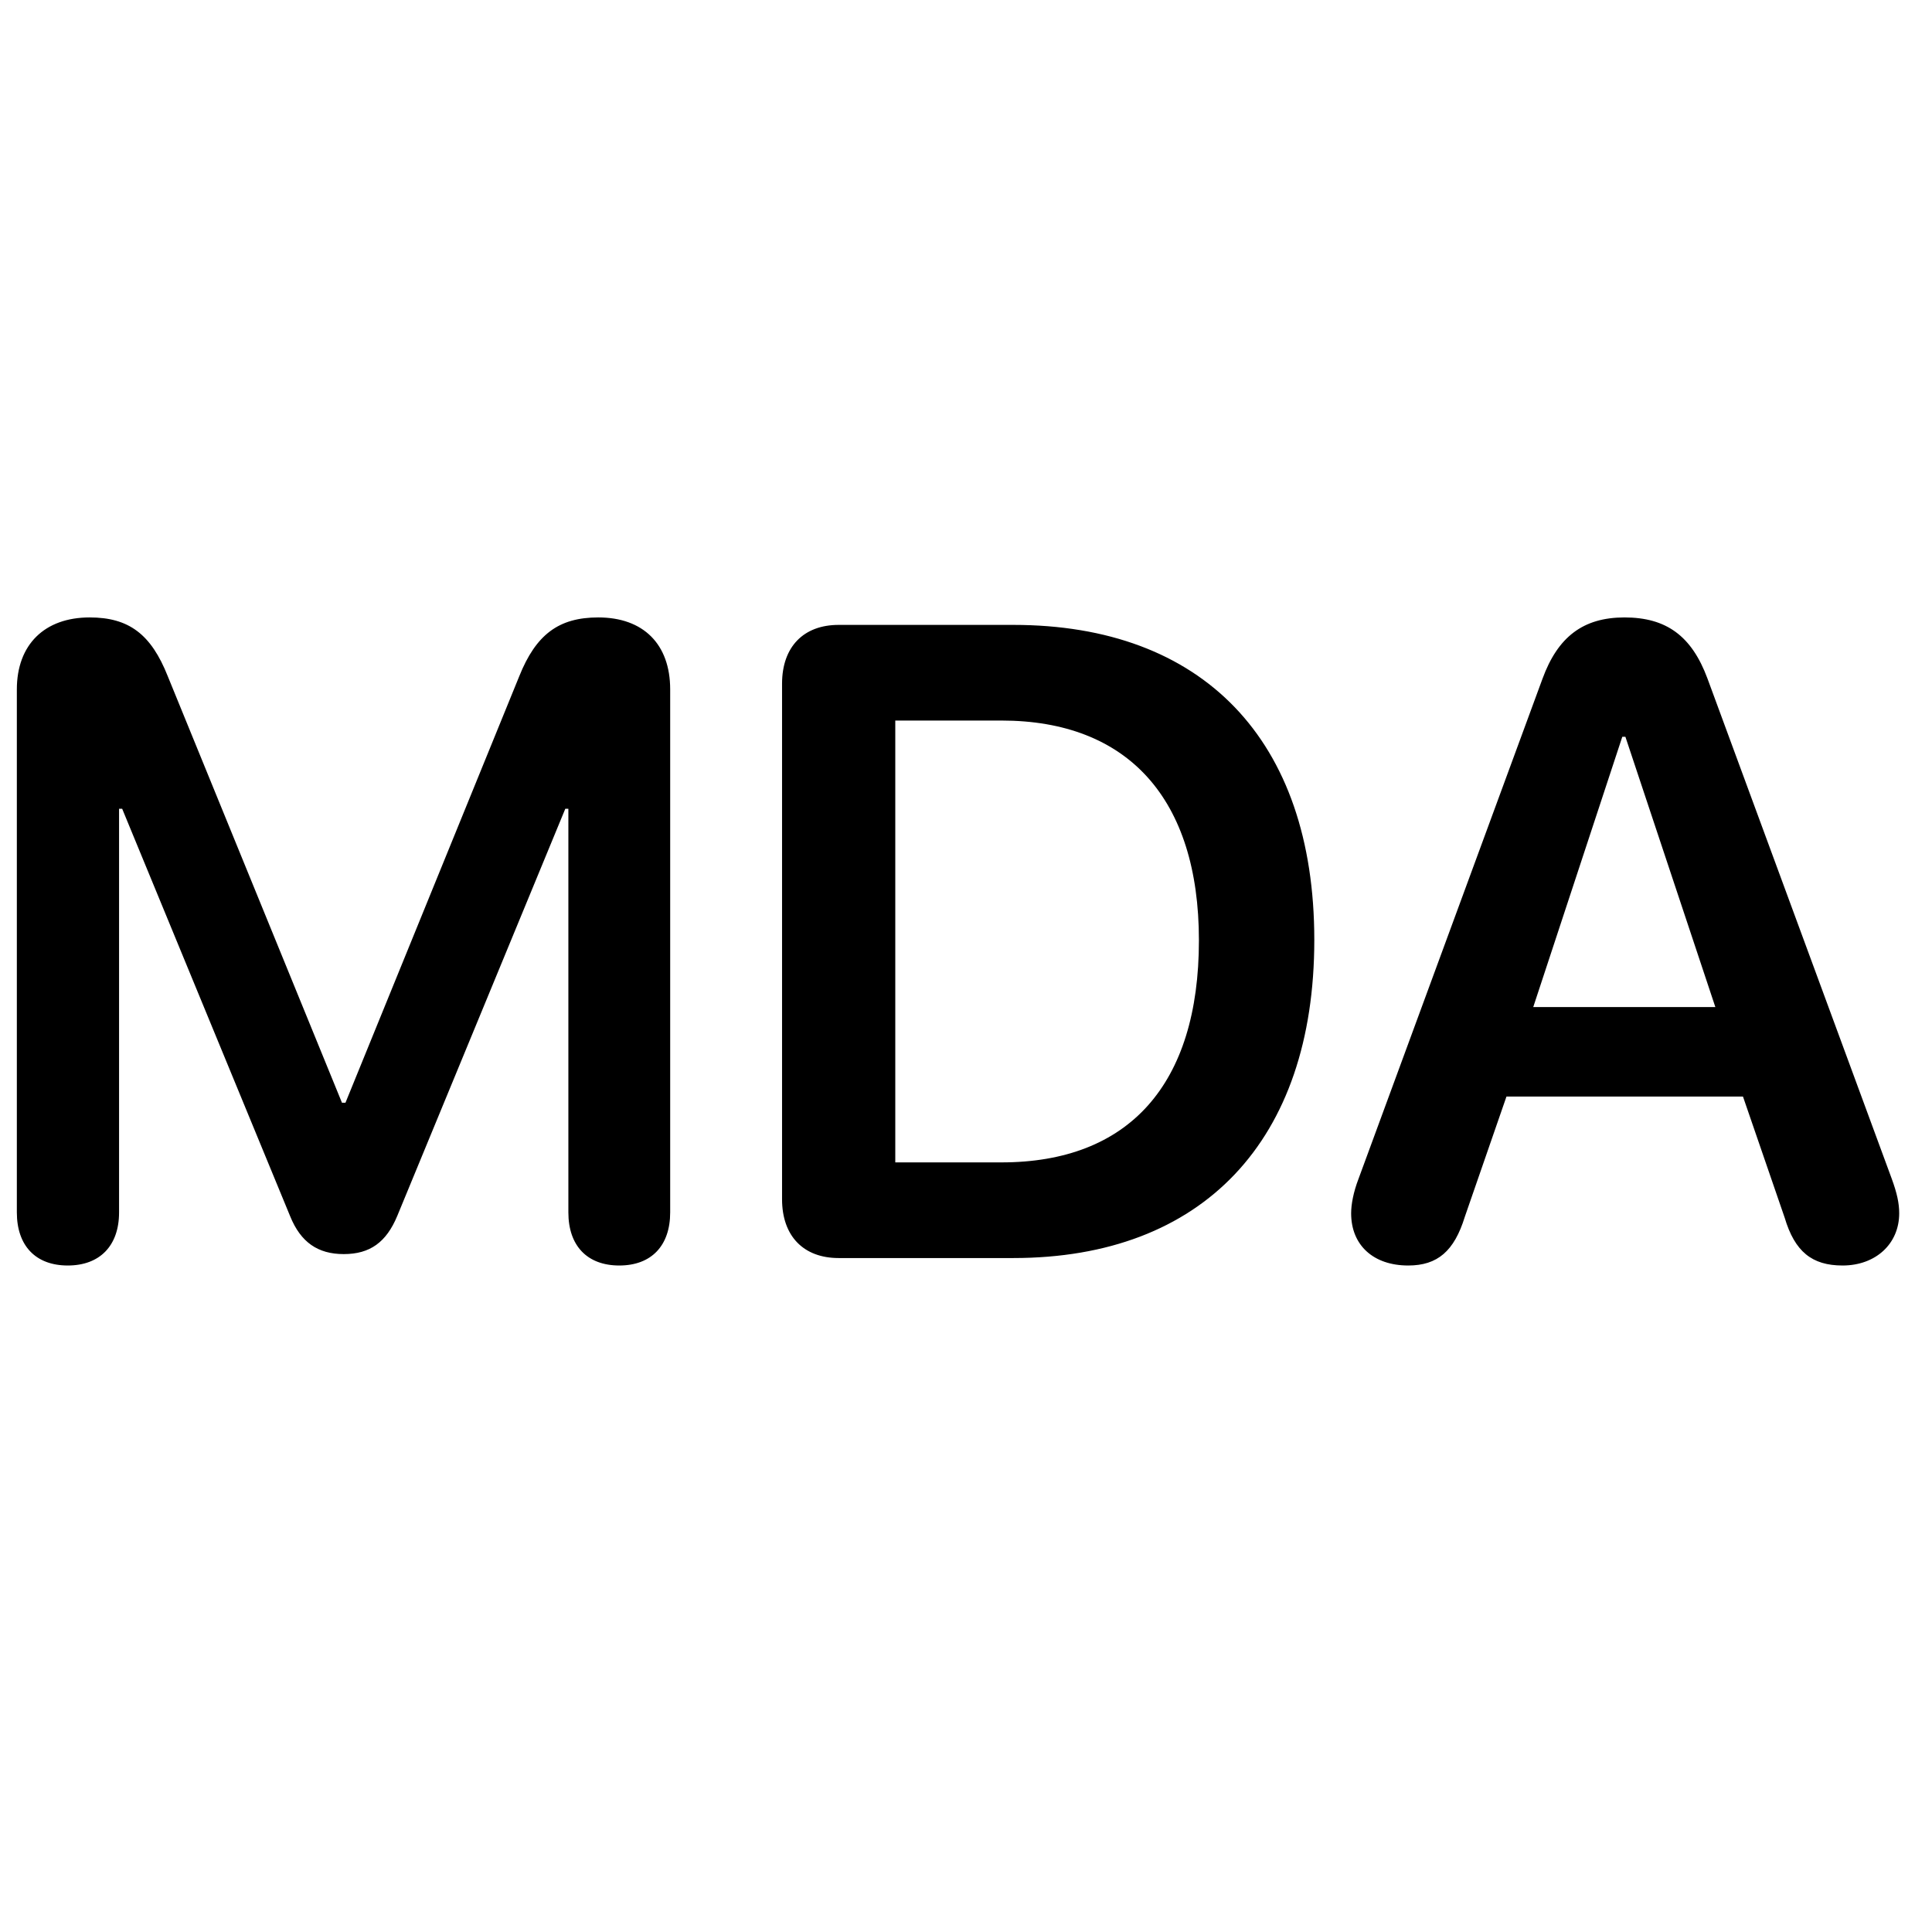 <svg width="43" height="43" viewBox="0 -13 43 43" fill="none" xmlns="http://www.w3.org/2000/svg">
  <path d="M1.508 15.166C0.795 15.166 0.375 14.727 0.375 13.984V2.344C0.375 1.348 0.99 0.742 1.996 0.742C2.865 0.742 3.363 1.113 3.734 2.051L7.611 11.543H7.689L11.557 2.051C11.928 1.123 12.435 0.742 13.315 0.742C14.32 0.742 14.916 1.338 14.916 2.344V13.984C14.916 14.727 14.496 15.166 13.783 15.166C13.07 15.166 12.65 14.727 12.65 13.984V5H12.582L8.842 14.062C8.598 14.648 8.236 14.912 7.65 14.912C7.074 14.912 6.693 14.648 6.459 14.072L2.719 5H2.65V13.984C2.65 14.727 2.221 15.166 1.508 15.166ZM18.666 15C17.885 15 17.406 14.512 17.406 13.691V2.217C17.406 1.396 17.885 0.908 18.666 0.908H22.553C26.762 0.908 29.252 3.457 29.252 7.92C29.252 12.383 26.771 15 22.553 15H18.666ZM19.926 12.871H22.289C25.121 12.871 26.684 11.143 26.684 7.93C26.684 4.775 25.102 3.037 22.289 3.037H19.926V12.871ZM31.342 15.166C30.57 15.166 30.072 14.717 30.072 14.004C30.072 13.809 30.121 13.535 30.238 13.232L34.33 2.109C34.672 1.172 35.238 0.742 36.156 0.742C37.084 0.742 37.65 1.152 38.002 2.1L42.103 13.232C42.221 13.555 42.27 13.779 42.27 14.004C42.27 14.688 41.742 15.166 41.01 15.166C40.326 15.166 39.945 14.854 39.721 14.102L38.793 11.406H33.529L32.602 14.082C32.367 14.844 31.996 15.166 31.342 15.166ZM34.125 9.414H38.178L36.176 3.398H36.107L34.125 9.414Z" fill="black"/>
</svg>
